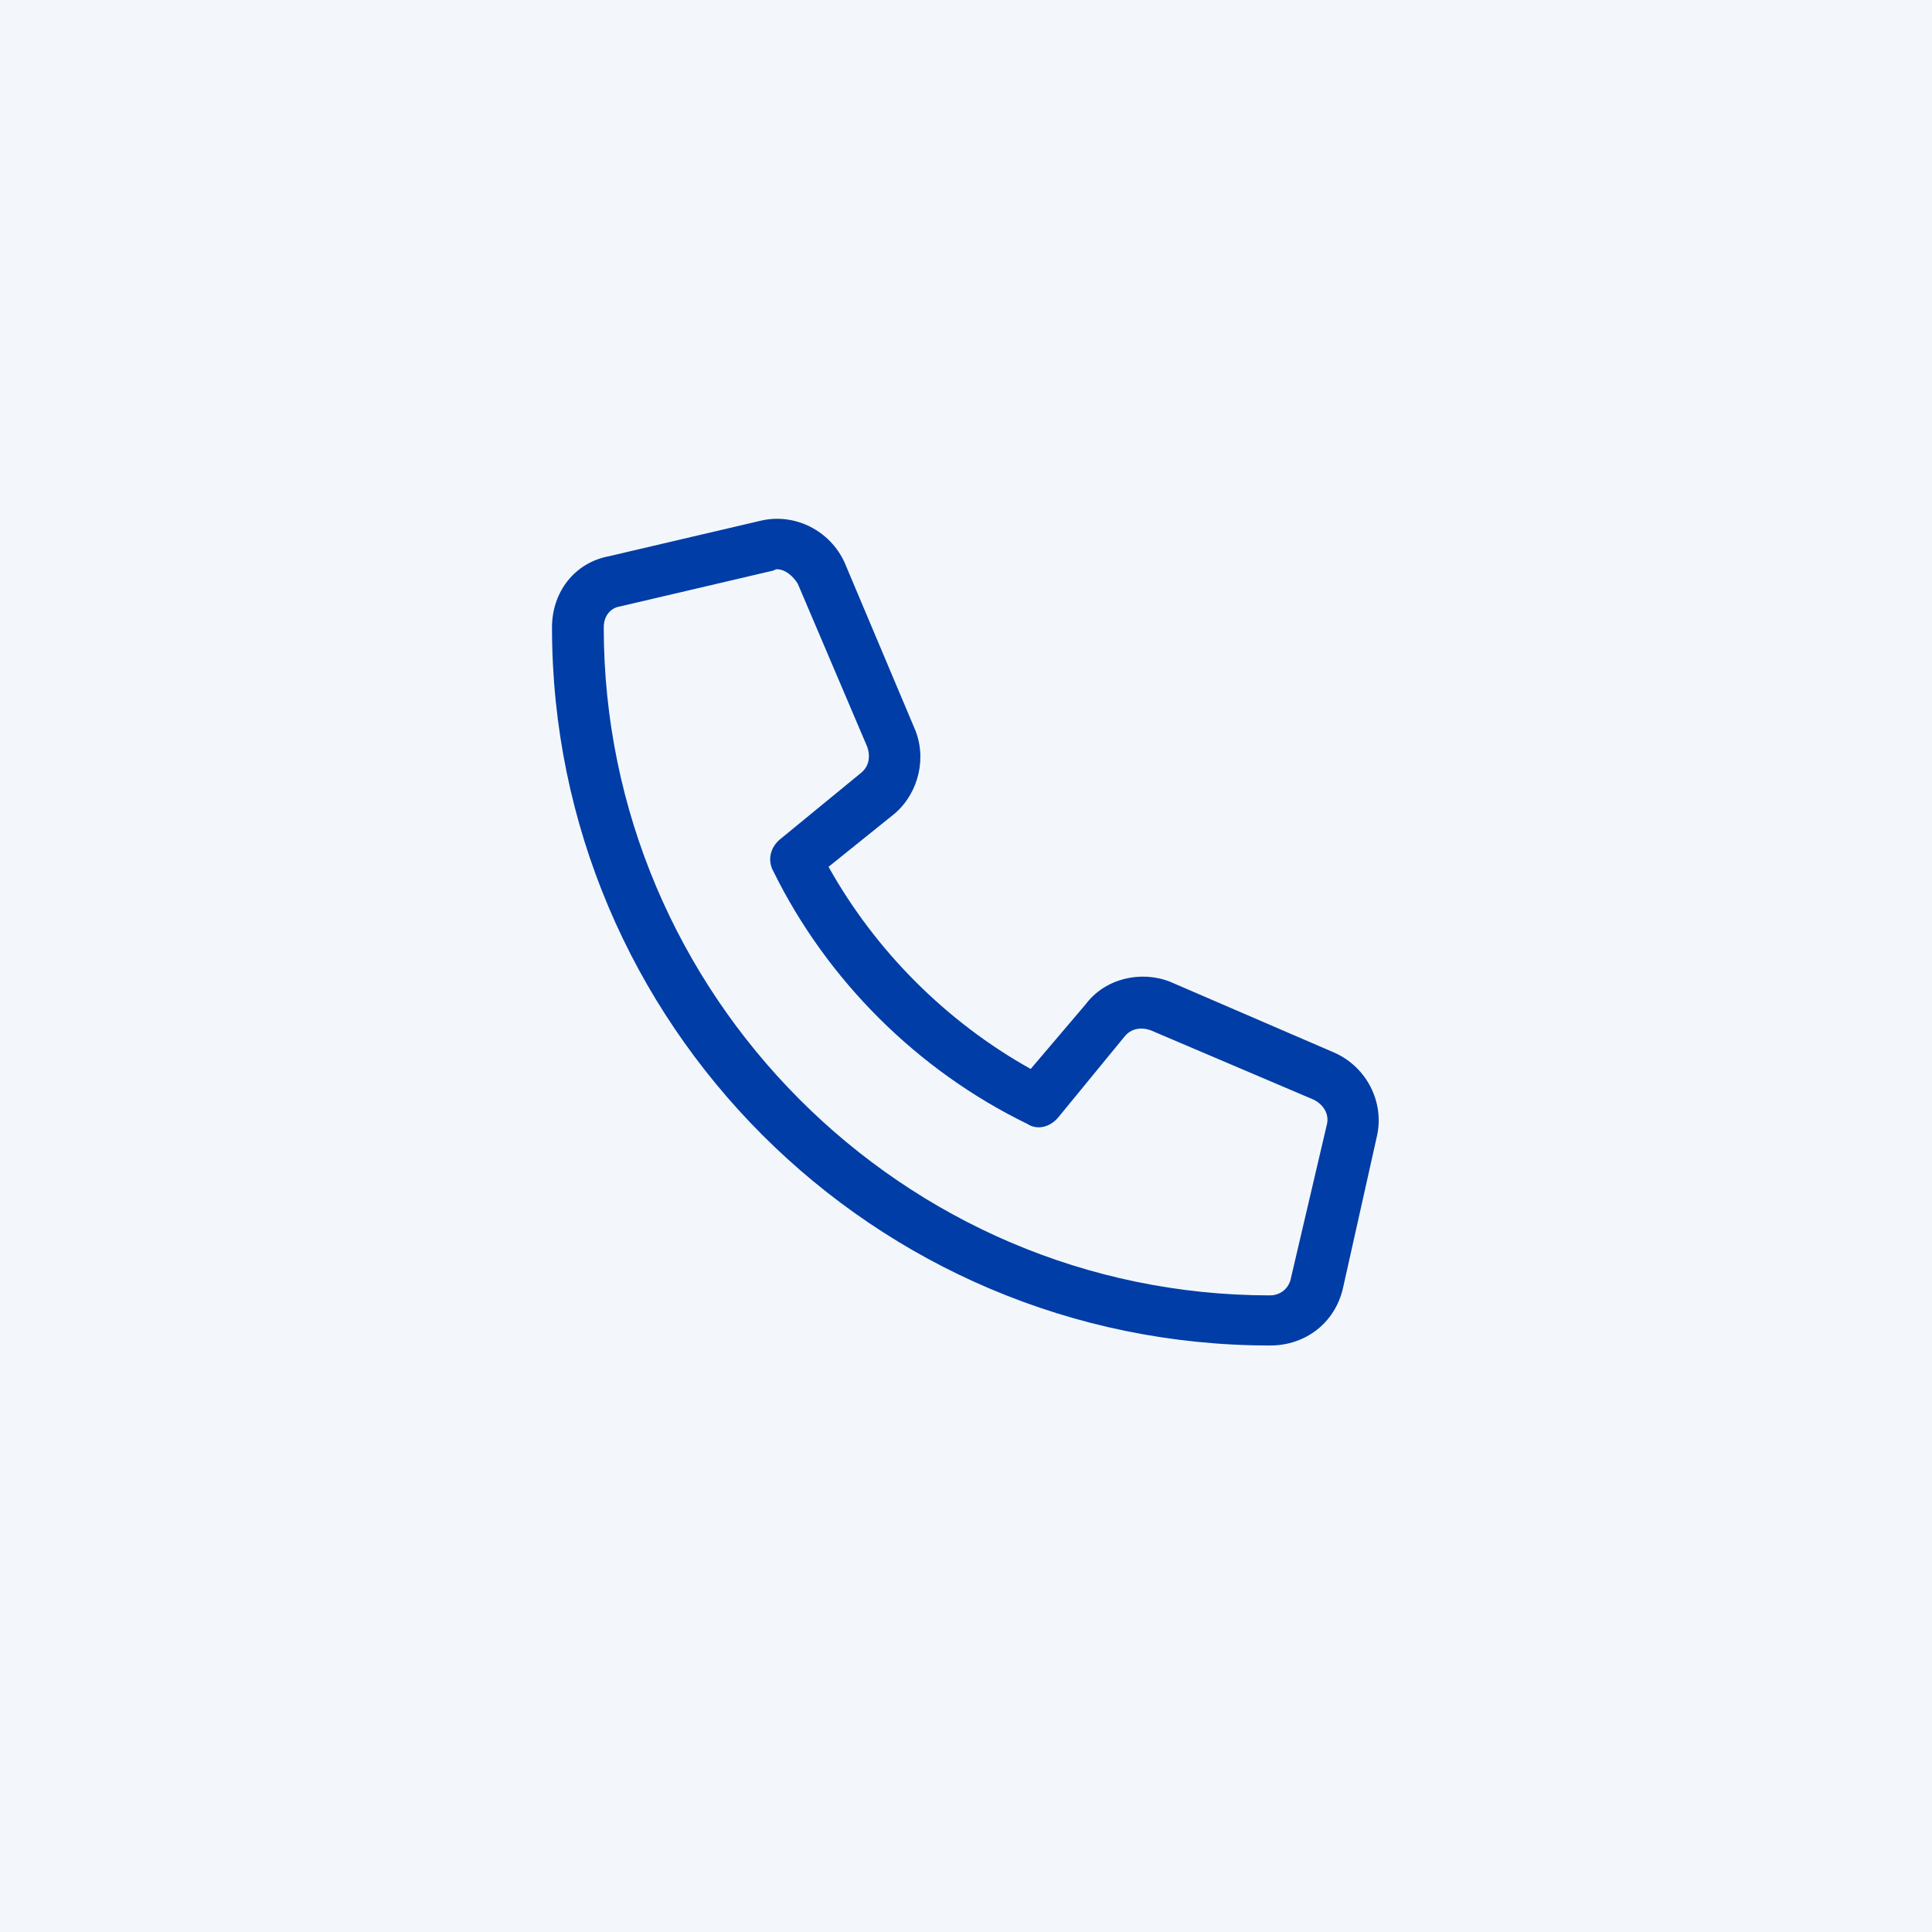 <svg xmlns="http://www.w3.org/2000/svg" width="70" height="70" viewBox="0 0 70 70" fill="none"><rect width="70" height="70" fill="#F3F7FB"></rect><path d="M48.359 38.145L42.383 35.566C41.328 35.156 40.039 35.449 39.336 36.387L37.344 38.73C34.297 37.031 31.719 34.453 30.02 31.406L32.422 29.473C33.301 28.711 33.594 27.422 33.125 26.367L30.605 20.391C30.078 19.219 28.789 18.574 27.559 18.867L22.051 20.156C20.82 20.391 20 21.445 20 22.734C20 37.09 31.66 48.75 46.016 48.75C47.305 48.75 48.359 47.93 48.652 46.699L49.883 41.191C50.176 39.961 49.531 38.672 48.359 38.145ZM46.777 46.289C46.719 46.641 46.426 46.934 46.016 46.934C32.715 46.934 21.875 36.035 21.875 22.734C21.875 22.324 22.109 22.031 22.461 21.973L27.969 20.684C28.027 20.684 28.086 20.625 28.145 20.625C28.438 20.625 28.73 20.859 28.906 21.152L31.426 27.07C31.543 27.422 31.484 27.773 31.191 28.008L28.262 30.41C27.91 30.703 27.793 31.172 28.027 31.582C29.961 35.508 33.242 38.789 37.227 40.723C37.578 40.957 38.047 40.84 38.34 40.488L40.742 37.559C40.977 37.266 41.328 37.207 41.68 37.324L47.598 39.844C47.949 40.02 48.184 40.371 48.066 40.781L46.777 46.289Z" fill="#003DA6"></path></svg>